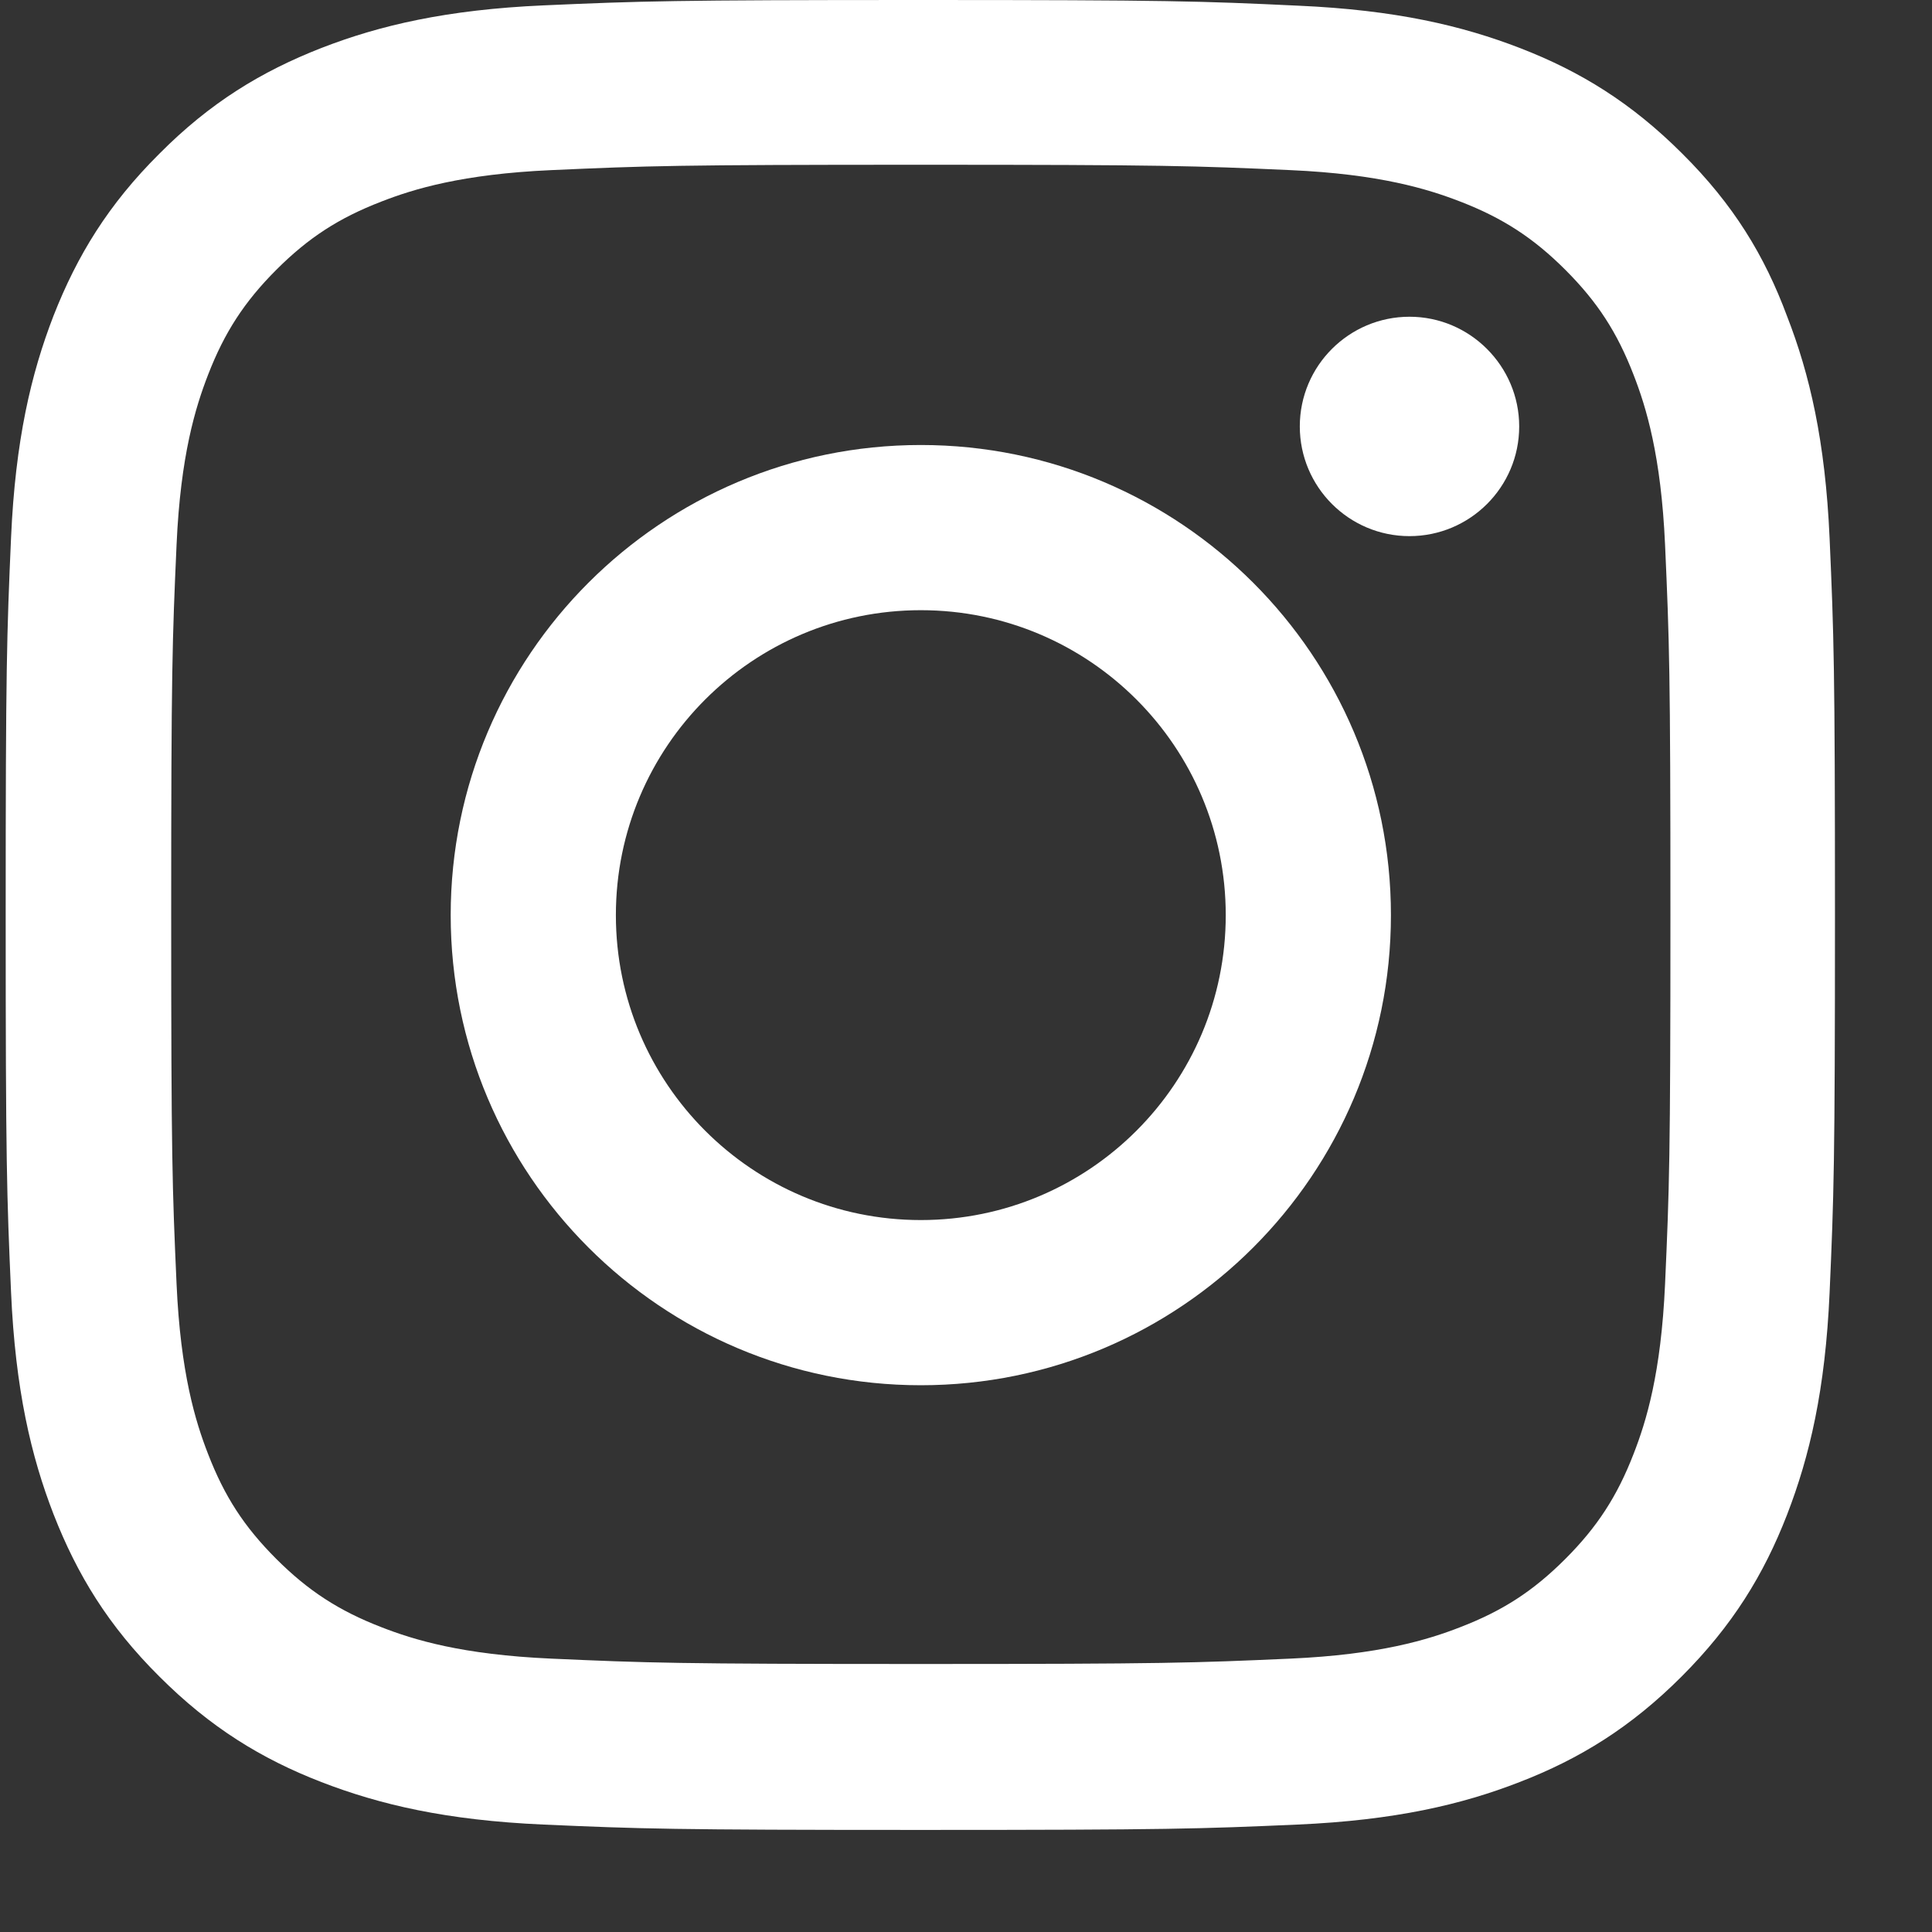 <?xml version="1.0" encoding="utf-8"?>
<svg xmlns="http://www.w3.org/2000/svg" fill="none" height="18" viewBox="0 0 18 18" width="18">
  <rect x="0" y="0" width="18" height="18" fill="#333333" stroke="none"/>
  <clipPath id="a">
    <path d="m.053 0h17.053v17.053h-17.053z"/>
  </clipPath>
  <g clip-path="url(#a)" fill="#fff">
    <path d="m8.579 1.535c2.278 0 2.548.01 3.444.05.833.037 1.282.177 1.582.293.396.153.683.34.979.636.3.3.483.583.636.979.117.3.256.753.293 1.582.04.899.05 1.169.05 3.444 0 2.278-.01 2.548-.05 3.444-.037.833-.176 1.282-.293 1.582-.153.396-.34.683-.636.979-.3.3-.583.483-.979.636-.3.117-.753.256-1.582.293-.899.04-1.169.05-3.444.05-2.278 0-2.548-.01-3.444-.05-.833-.037-1.282-.176-1.582-.293-.396-.153-.683-.34-.979-.636-.3-.3-.483-.583-.636-.979-.117-.3-.256-.753-.293-1.582-.04-.899-.05-1.169-.05-3.444 0-2.278.01-2.548.05-3.444.037-.833.177-1.282.293-1.582.153-.396.34-.683.636-.979.3-.3.583-.483.979-.636.3-.117.753-.256 1.582-.293.896-.04 1.166-.05 3.444-.05zm0-1.535c-2.315 0-2.605.01-3.514.05-.906.04-1.529.187-2.068.396-.563.22-1.039.51-1.512.986-.476.473-.766.949-.986 1.509-.21.543-.356 1.162-.396 2.068-.04.913-.05 1.202-.05 3.517 0 2.315.01 2.604.05 3.514.04.906.187 1.529.396 2.068.22.563.51 1.039.986 1.512.473.473.949.766 1.509.983.543.21 1.162.356 2.068.396.909.04 1.199.05 3.514.05 2.315 0 2.604-.01 3.514-.05.906-.04 1.529-.186 2.068-.396.559-.216 1.036-.51 1.509-.983.473-.473.766-.949.983-1.509.21-.543.356-1.162.396-2.068.04-.909.05-1.199.05-3.514 0-2.315-.01-2.605-.05-3.514-.04-.906-.186-1.529-.396-2.068-.21-.566-.5-1.042-.976-1.515-.473-.473-.949-.766-1.509-.983-.543-.21-1.162-.356-2.068-.396-.913-.043-1.202-.053-3.517-.053z"/>
    <path d="m8.579 4.146c-2.418 0-4.38 1.962-4.38 4.38 0 2.418 1.962 4.38 4.38 4.38 2.418 0 4.38-1.962 4.38-4.38 0-2.418-1.962-4.38-4.38-4.38zm0 7.221c-1.569 0-2.841-1.272-2.841-2.841 0-1.569 1.272-2.841 2.841-2.841 1.569 0 2.841 1.272 2.841 2.841 0 1.569-1.272 2.841-2.841 2.841z"/>
    <path d="m14.154 3.973c0 .566-.46 1.022-1.022 1.022-.566 0-1.022-.46-1.022-1.022 0-.566.46-1.022 1.022-1.022.563 0 1.022.46 1.022 1.022z"/>
  </g>
</svg>